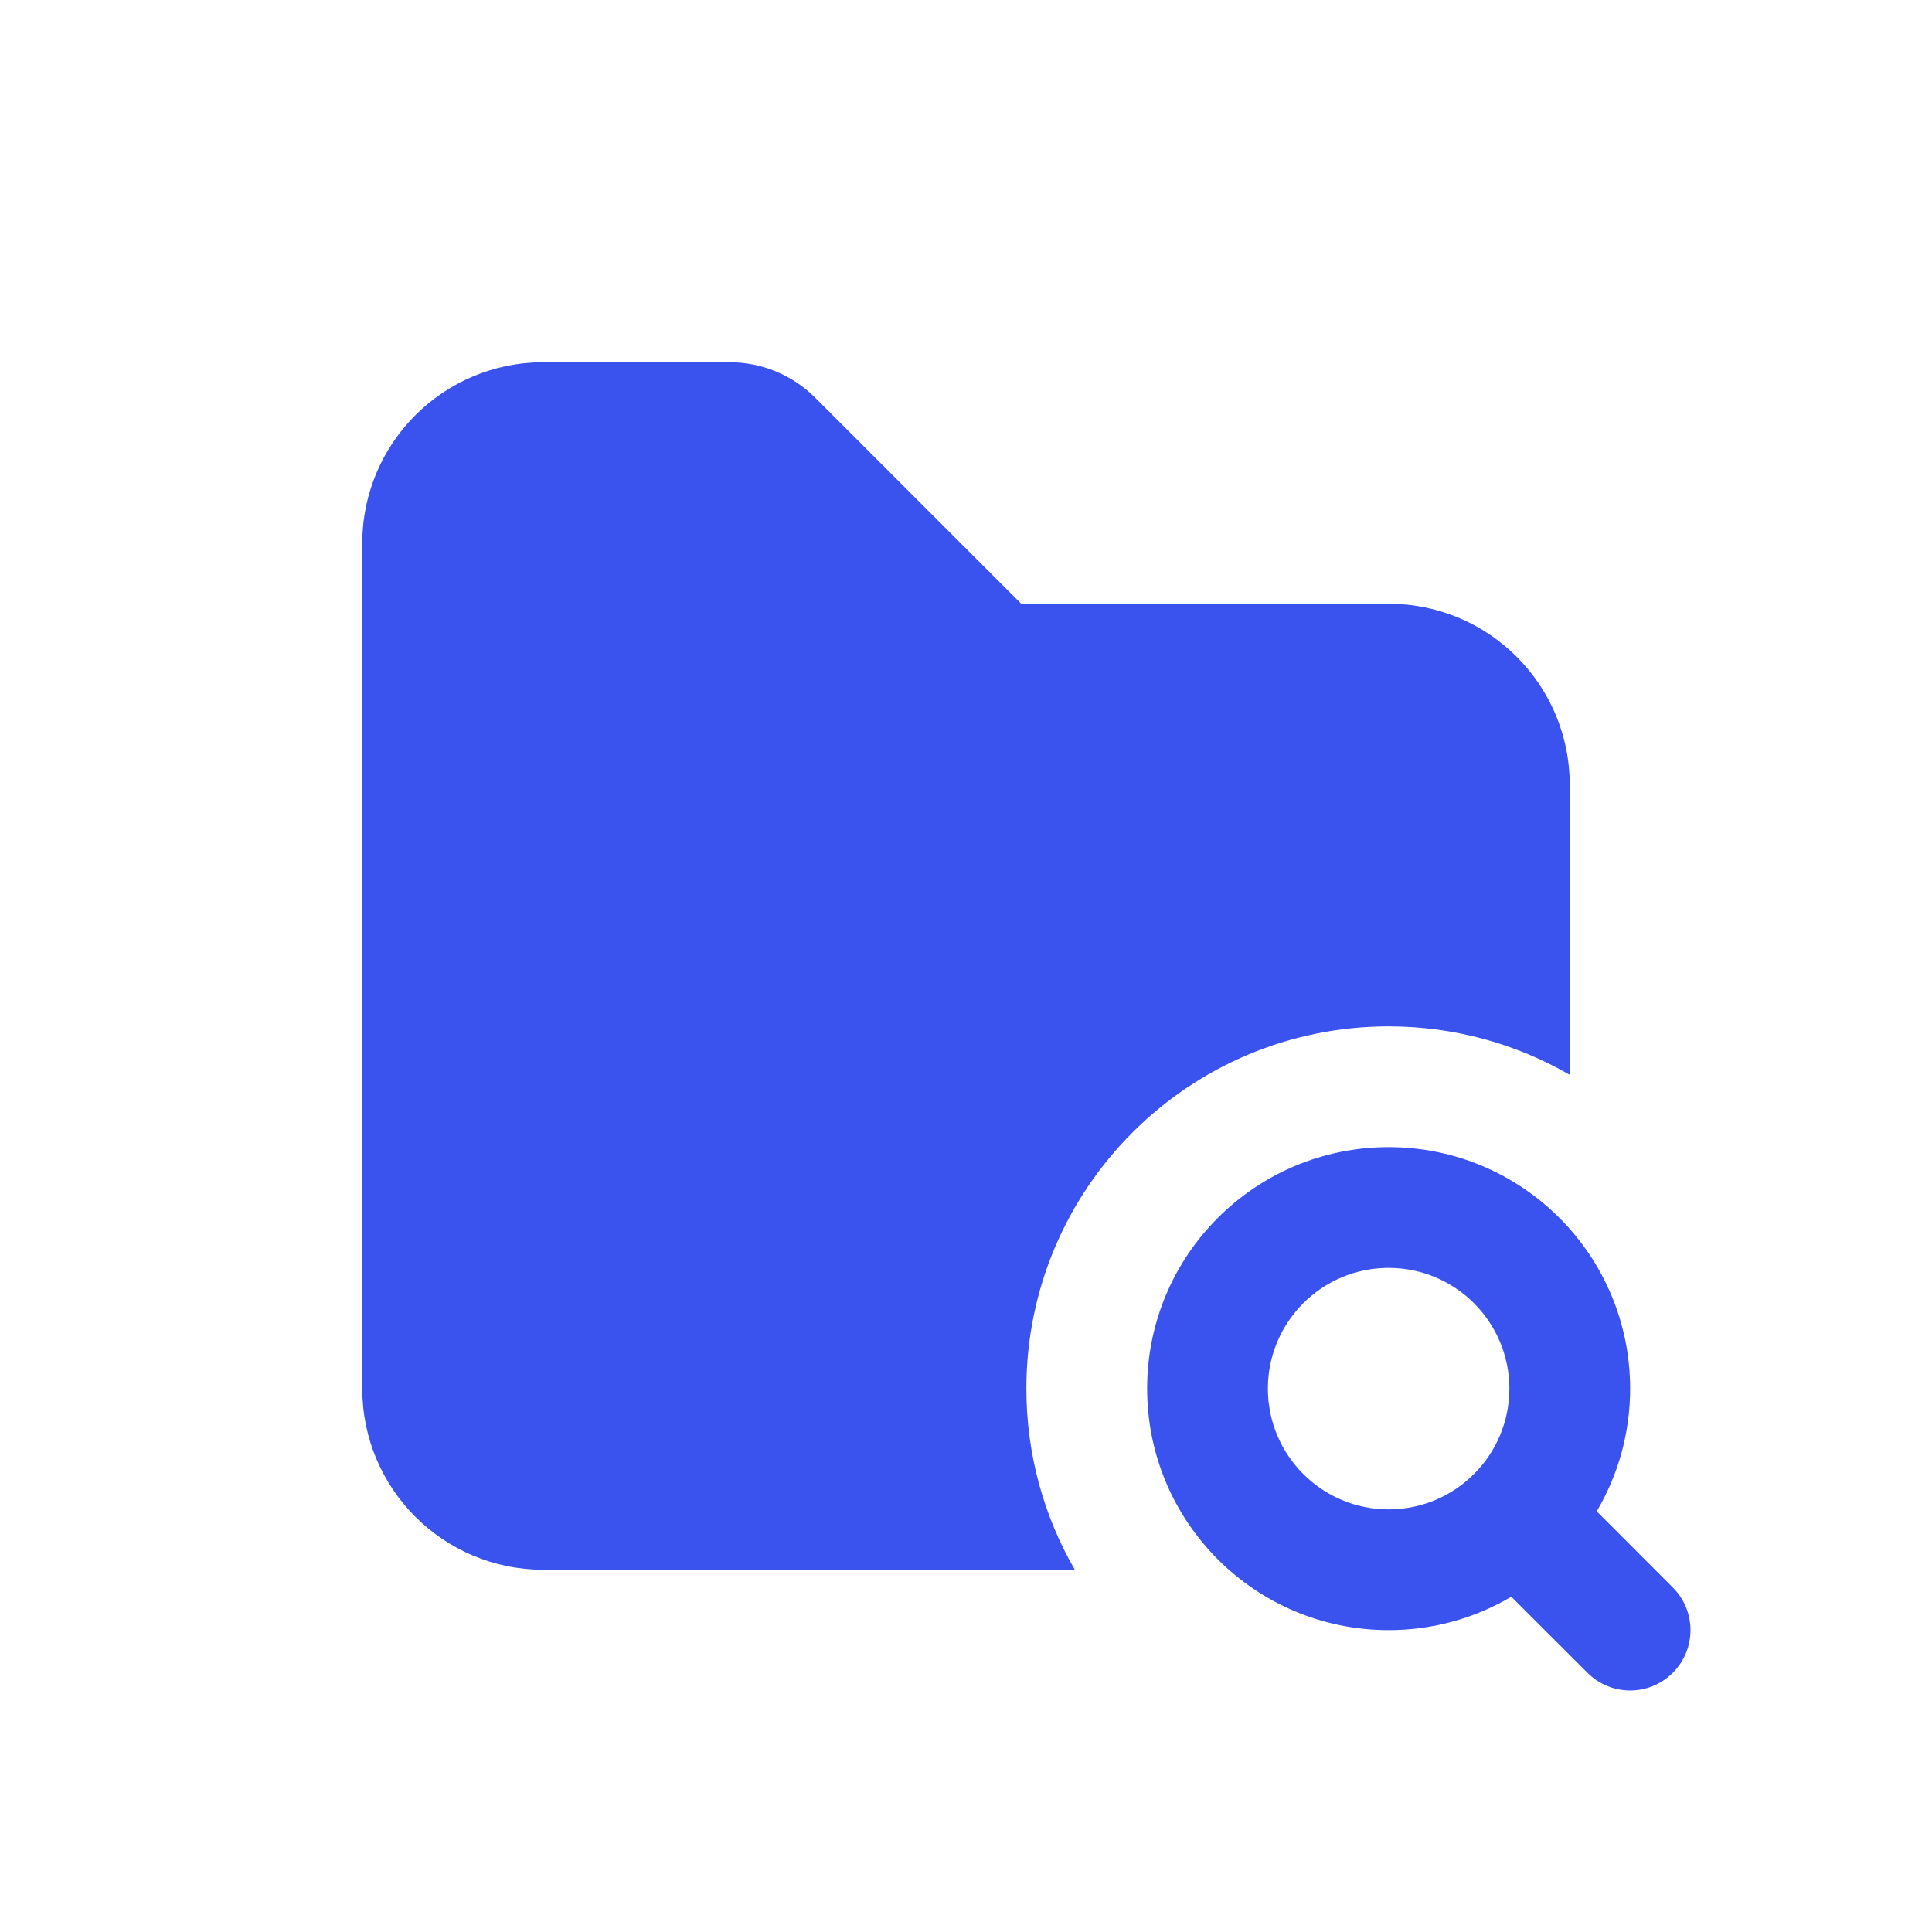 <?xml version="1.0" encoding="utf-8"?><!-- Uploaded to: SVG Repo, www.svgrepo.com, Generator: SVG Repo Mixer Tools -->
<svg width="800px" height="800px" viewBox="0 0 24 24" fill="none" xmlns="http://www.w3.org/2000/svg">
<path d="M6.75 4.5C5.507 4.5 4.5 5.507 4.5 6.75V17.25C4.5 18.493 5.507 19.5 6.75 19.5H13.352C12.969 18.838 12.75 18.07 12.75 17.25C12.75 14.765 14.765 12.75 17.25 12.75C18.07 12.75 18.838 12.969 19.5 13.352V9.75C19.5 8.507 18.493 7.5 17.25 7.5H12.686L10.125 4.939C9.844 4.658 9.462 4.5 9.064 4.5H6.75Z" fill="#3A52EE"/>
<path fill-rule="evenodd" clip-rule="evenodd" d="M17.25 14.25C15.593 14.25 14.25 15.593 14.25 17.25C14.25 18.907 15.593 20.25 17.25 20.25C17.806 20.25 18.327 20.099 18.774 19.835L19.72 20.78C20.013 21.073 20.487 21.073 20.78 20.78C21.073 20.487 21.073 20.013 20.78 19.72L19.835 18.774C20.099 18.327 20.25 17.806 20.25 17.25C20.25 15.593 18.907 14.25 17.25 14.25ZM15.75 17.25C15.75 16.422 16.422 15.75 17.25 15.75C18.078 15.75 18.75 16.422 18.75 17.25C18.75 18.078 18.078 18.75 17.25 18.75C16.422 18.75 15.75 18.078 15.75 17.25Z" fill="#3A52EE"/>
</svg>